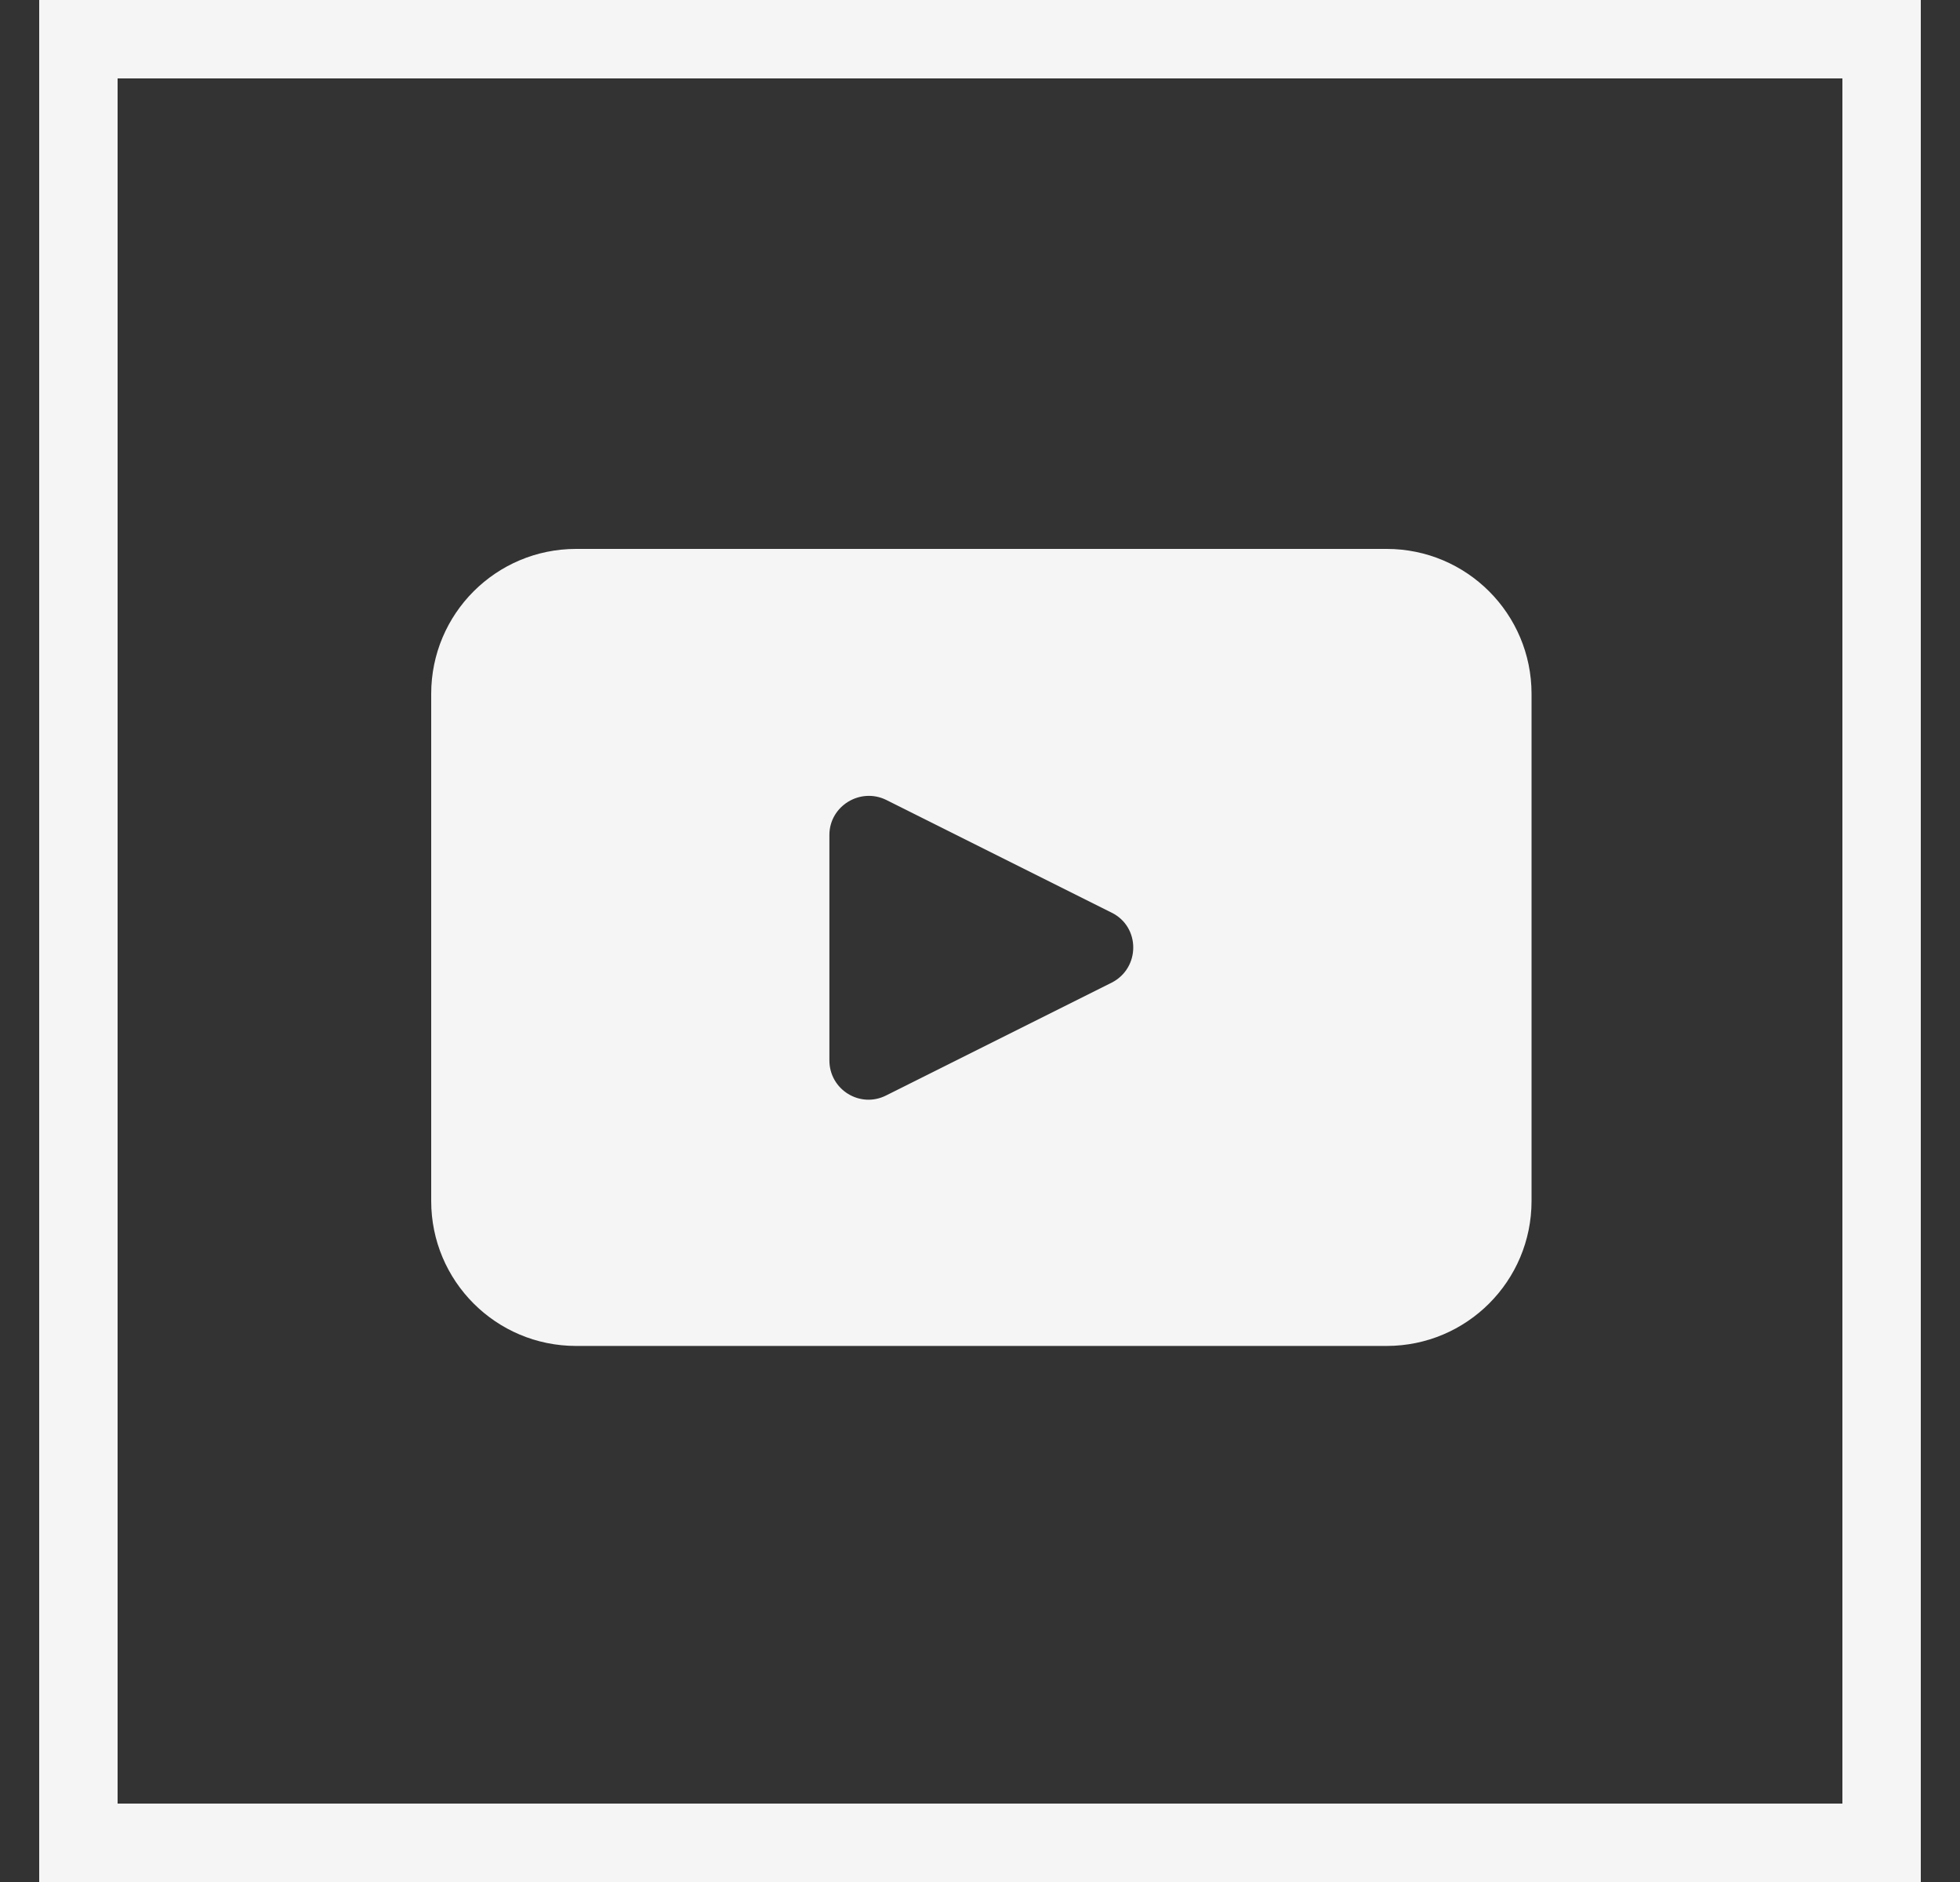 <svg width="25" height="24" viewBox="0 0 25 24" fill="none" xmlns="http://www.w3.org/2000/svg">
<rect x="0" y="0" width="25" height="24" fill="#333333" stroke="none"/>
<rect x="1" y="0.5" width="23" height="23" stroke="#F5F5F5"/>
<path d="M17.687 7H7.348C6.327 7 5.5 7.827 5.5 8.848V15.316C5.5 16.337 6.327 17.164 7.348 17.164H17.687C18.708 17.164 19.535 16.337 19.535 15.316V8.848C19.535 7.827 18.708 7 17.687 7ZM14.178 12.532L11.304 13.969C10.972 14.138 10.579 13.897 10.579 13.522V10.648C10.579 10.279 10.972 10.038 11.304 10.201L14.178 11.638C14.547 11.819 14.547 12.345 14.178 12.532Z" fill="#F5F5F5"/>
</svg>
